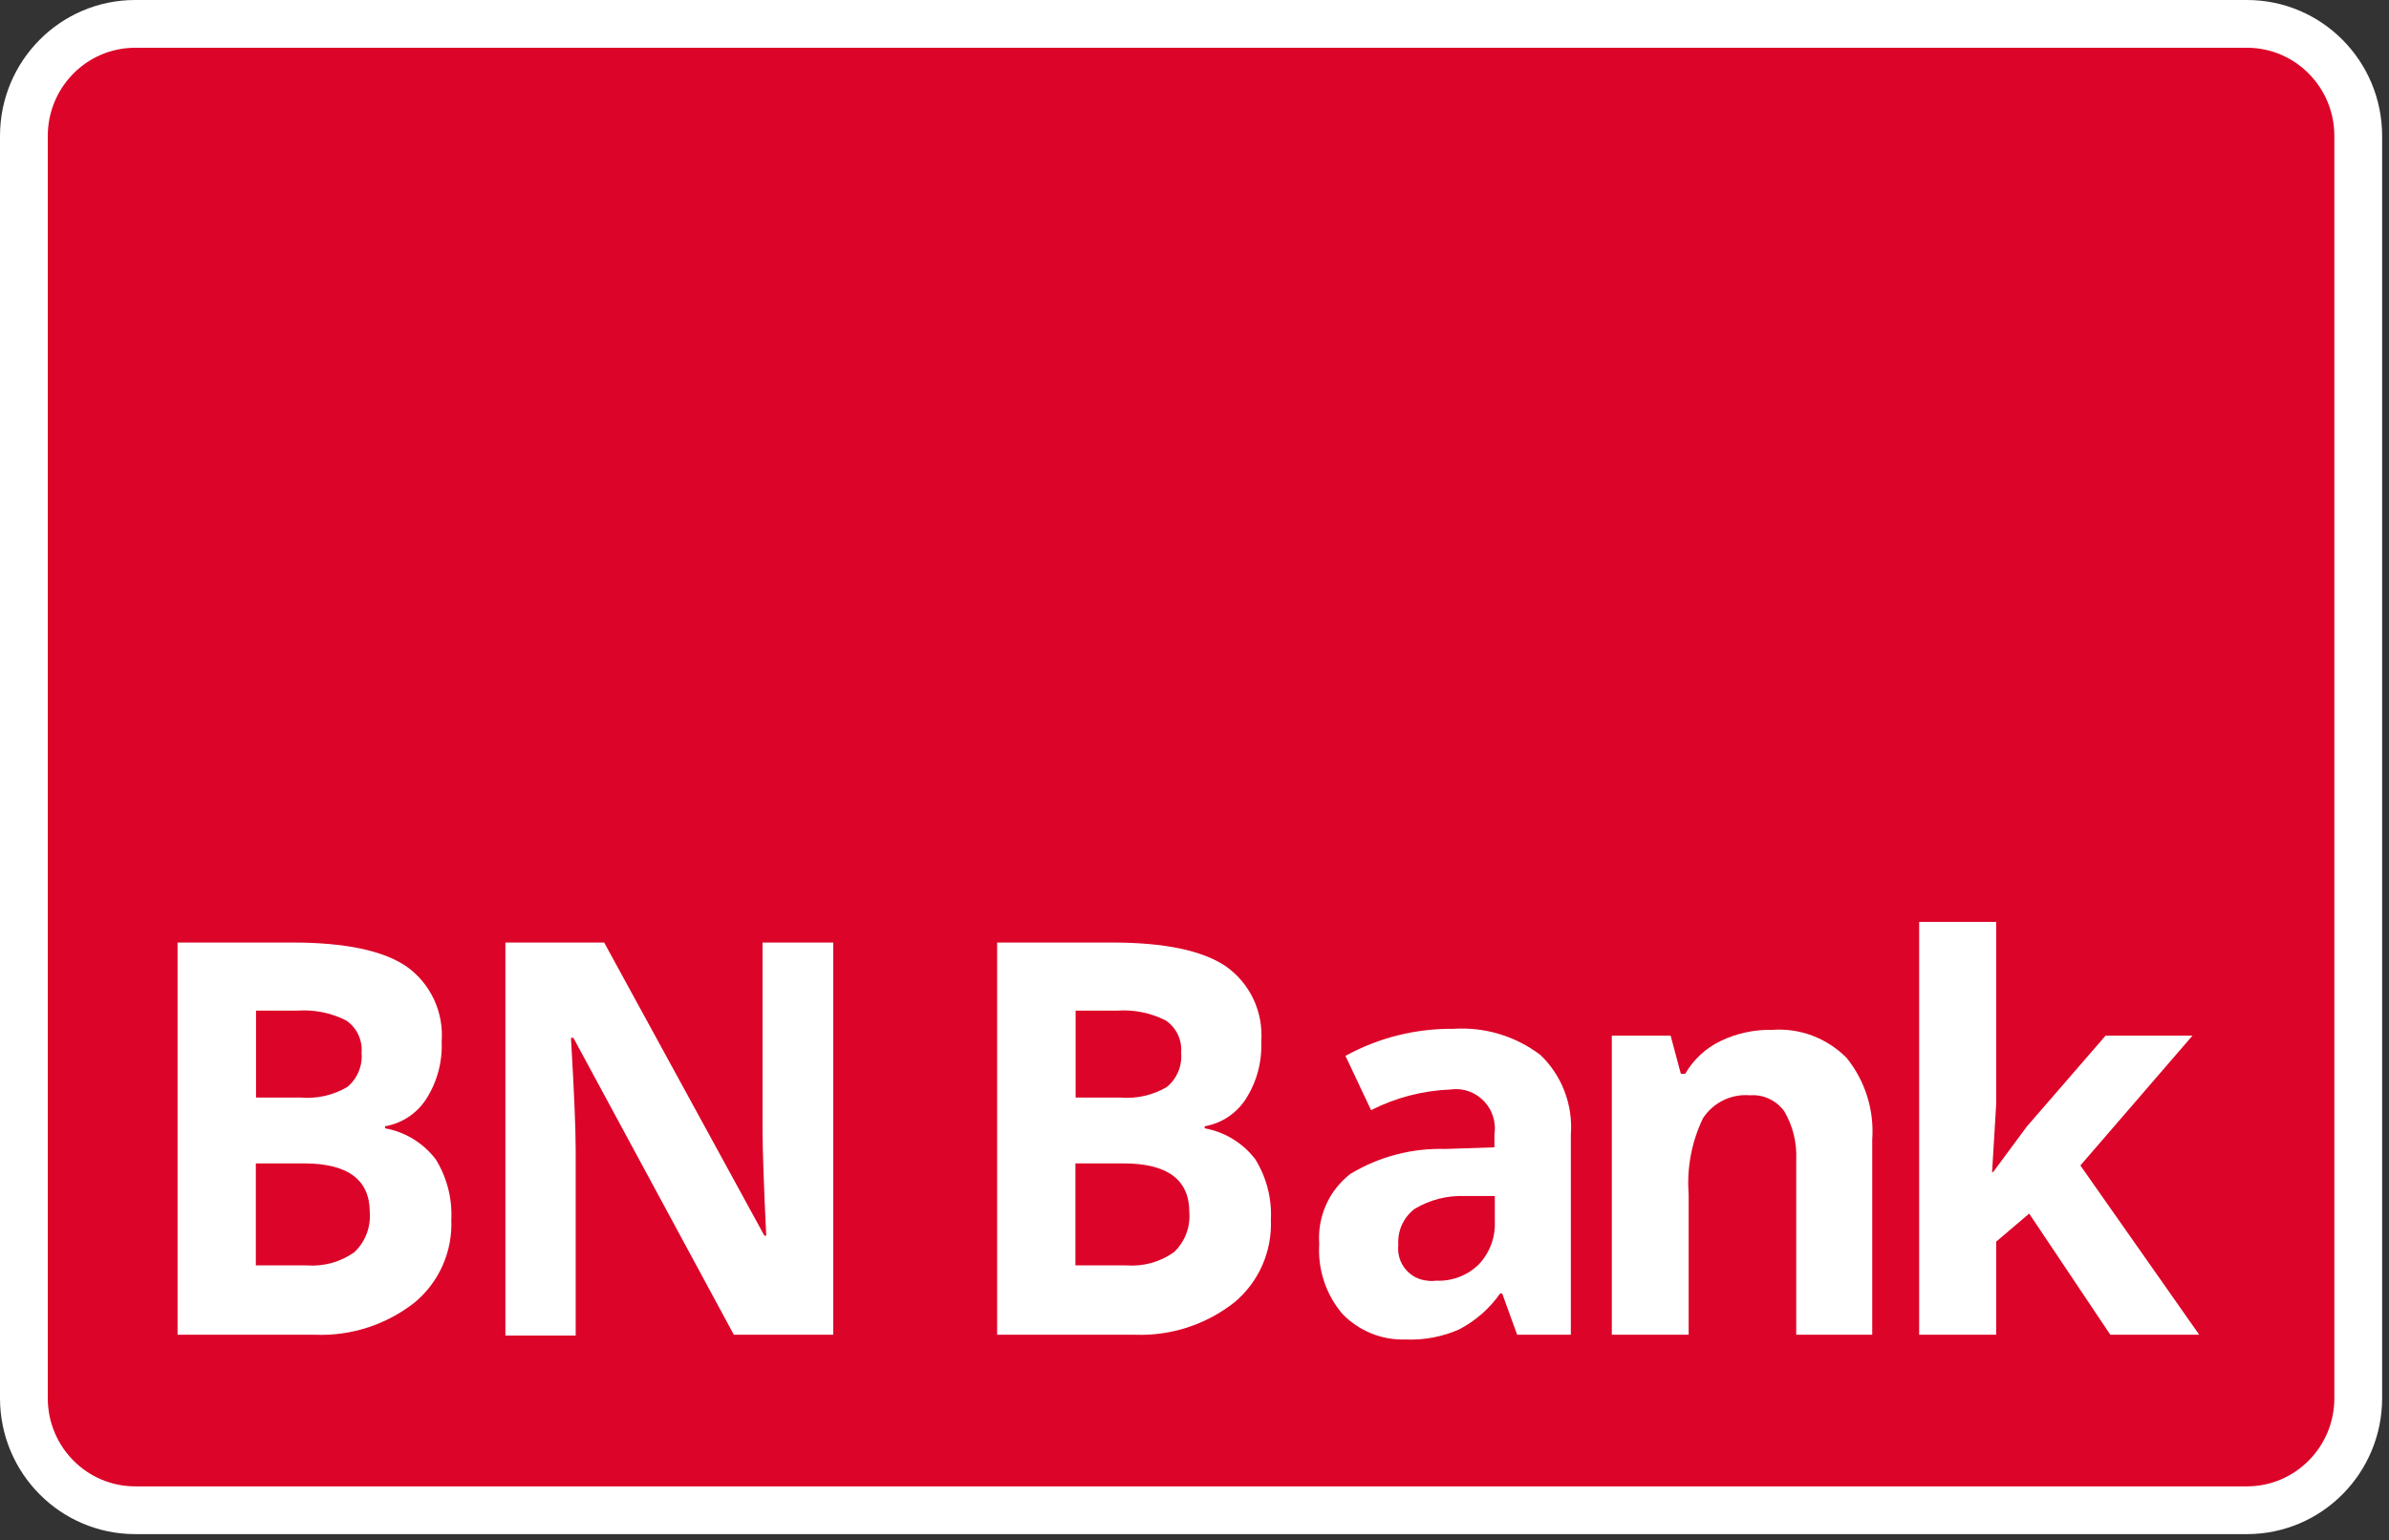 <svg width="200" height="129" viewBox="0 0 200 129" fill="none" xmlns="http://www.w3.org/2000/svg">
<rect x="0" y="0" width="200" height="129" fill="#333333" stroke="none"/>
<path d="M188.11 2H11.314C6.17 2 2 6.203 2 11.387V117.08C2 122.264 6.17 126.467 11.314 126.467H188.11C193.255 126.467 197.425 122.264 197.425 117.08V11.387C197.425 6.203 193.255 2 188.11 2Z" fill="#DC0428" stroke="white" stroke-width="4" stroke-miterlimit="10"/>
<path d="M14.865 78.927H24.471C28.844 78.927 32.035 79.584 34.008 80.916C35.004 81.616 35.802 82.567 36.323 83.673C36.843 84.78 37.068 86.004 36.975 87.225C37.048 88.93 36.593 90.616 35.671 92.048C35.284 92.643 34.78 93.15 34.19 93.54C33.599 93.93 32.936 94.193 32.241 94.313V94.486C33.924 94.788 35.435 95.713 36.477 97.079C37.416 98.593 37.871 100.361 37.781 102.144C37.837 103.456 37.59 104.763 37.06 105.963C36.53 107.162 35.732 108.222 34.728 109.059C32.364 110.921 29.424 111.883 26.426 111.773H14.865V78.927ZM21.417 91.91H25.157C26.519 92.028 27.885 91.72 29.068 91.028C29.488 90.684 29.817 90.24 30.027 89.737C30.236 89.233 30.319 88.685 30.268 88.141C30.311 87.615 30.213 87.087 29.983 86.613C29.754 86.138 29.402 85.735 28.965 85.445C27.695 84.808 26.279 84.527 24.865 84.632H21.434V91.91H21.417ZM21.417 97.425V105.965H25.688C27.102 106.071 28.508 105.68 29.668 104.858C30.118 104.432 30.468 103.91 30.69 103.329C30.913 102.748 31.003 102.125 30.954 101.504C30.954 98.79 29.119 97.425 25.465 97.425H21.417Z" fill="white"/>
<path d="M69.755 111.773H61.436L48.005 86.914H47.799C48.056 91.288 48.194 94.417 48.194 96.284V111.842H42.31V78.927H50.578L63.992 103.475H64.146C63.94 99.211 63.837 96.203 63.837 94.451V78.927H69.755V111.773Z" fill="white"/>
<path d="M83.478 78.927H93.083C97.457 78.927 100.648 79.584 102.62 80.916C103.617 81.616 104.415 82.567 104.936 83.673C105.456 84.78 105.681 86.004 105.588 87.225C105.661 88.93 105.206 90.616 104.284 92.048C103.897 92.643 103.393 93.15 102.803 93.54C102.212 93.93 101.549 94.193 100.854 94.313V94.486C102.537 94.788 104.048 95.713 105.091 97.079C106.029 98.593 106.484 100.361 106.394 102.144C106.449 103.456 106.202 104.763 105.673 105.963C105.143 107.162 104.345 108.222 103.341 109.059C100.977 110.92 98.037 111.881 95.039 111.773H83.478V78.927ZM90.03 91.91H93.769C95.132 92.028 96.498 91.72 97.68 91.028C98.101 90.684 98.43 90.24 98.64 89.737C98.849 89.233 98.932 88.685 98.881 88.141C98.924 87.615 98.826 87.087 98.596 86.613C98.367 86.138 98.015 85.735 97.578 85.445C96.308 84.808 94.892 84.527 93.478 84.632H90.047V91.91H90.03ZM90.03 97.425V105.965H94.301C95.715 106.071 97.121 105.68 98.281 104.858C98.731 104.432 99.081 103.91 99.303 103.329C99.526 102.748 99.616 102.125 99.567 101.504C99.567 98.79 97.732 97.425 94.078 97.425H90.03Z" fill="white"/>
<path d="M127.012 111.773L125.759 108.315H125.588C124.7 109.581 123.524 110.612 122.157 111.323C120.743 111.947 119.206 112.237 117.663 112.17C116.687 112.202 115.715 112.029 114.809 111.663C113.903 111.297 113.082 110.746 112.397 110.044C111.007 108.419 110.305 106.308 110.442 104.166C110.359 103.044 110.556 101.918 111.014 100.892C111.472 99.866 112.178 98.971 113.066 98.289C115.464 96.85 118.219 96.13 121.008 96.214L125.108 96.076V95.022C125.176 94.591 125.159 94.151 125.058 93.728C124.957 93.304 124.773 92.904 124.518 92.552C124.263 92.201 123.941 91.903 123.571 91.677C123.201 91.451 122.791 91.301 122.363 91.236C122.056 91.194 121.744 91.194 121.437 91.236C119.121 91.323 116.851 91.913 114.782 92.964L112.637 88.418C115.409 86.898 118.521 86.118 121.677 86.153C124.29 85.981 126.877 86.76 128.967 88.349C129.855 89.202 130.543 90.243 130.982 91.397C131.421 92.551 131.6 93.789 131.506 95.022V111.773H127.012ZM125.108 100.156H122.62C121.152 100.1 119.699 100.472 118.435 101.228C117.975 101.573 117.608 102.03 117.369 102.555C117.129 103.081 117.024 103.658 117.063 104.236C117.02 104.595 117.05 104.96 117.15 105.308C117.25 105.656 117.419 105.98 117.647 106.261C117.874 106.542 118.155 106.773 118.473 106.942C118.791 107.111 119.14 107.213 119.498 107.243C119.738 107.278 119.98 107.278 120.219 107.243C120.878 107.276 121.536 107.172 122.152 106.937C122.769 106.702 123.331 106.341 123.804 105.878C124.259 105.395 124.612 104.825 124.842 104.201C125.072 103.577 125.174 102.912 125.142 102.248V100.156H125.108Z" fill="white"/>
<path d="M156.738 111.773H150.374V97.131C150.443 95.707 150.098 94.295 149.379 93.068C149.052 92.612 148.613 92.248 148.105 92.012C147.597 91.775 147.038 91.675 146.48 91.72C145.718 91.657 144.952 91.802 144.265 92.14C143.576 92.477 142.991 92.995 142.57 93.639C141.618 95.615 141.203 97.81 141.369 100V111.773H134.937V86.724H139.859L140.717 89.922H141.077C141.771 88.727 142.805 87.769 144.045 87.173C145.388 86.528 146.862 86.209 148.35 86.24C149.502 86.154 150.658 86.322 151.739 86.731C152.82 87.14 153.8 87.78 154.611 88.608C156.153 90.53 156.914 92.971 156.738 95.436V111.773Z" fill="white"/>
<path d="M166.858 98.151L169.671 94.347L176.274 86.724H183.548L174.164 97.597L184.114 111.773H176.669L169.877 101.625L167.115 103.976V111.773H160.666V77.199H167.115V92.463L166.772 98.151H166.858Z" fill="white"/>
</svg>
